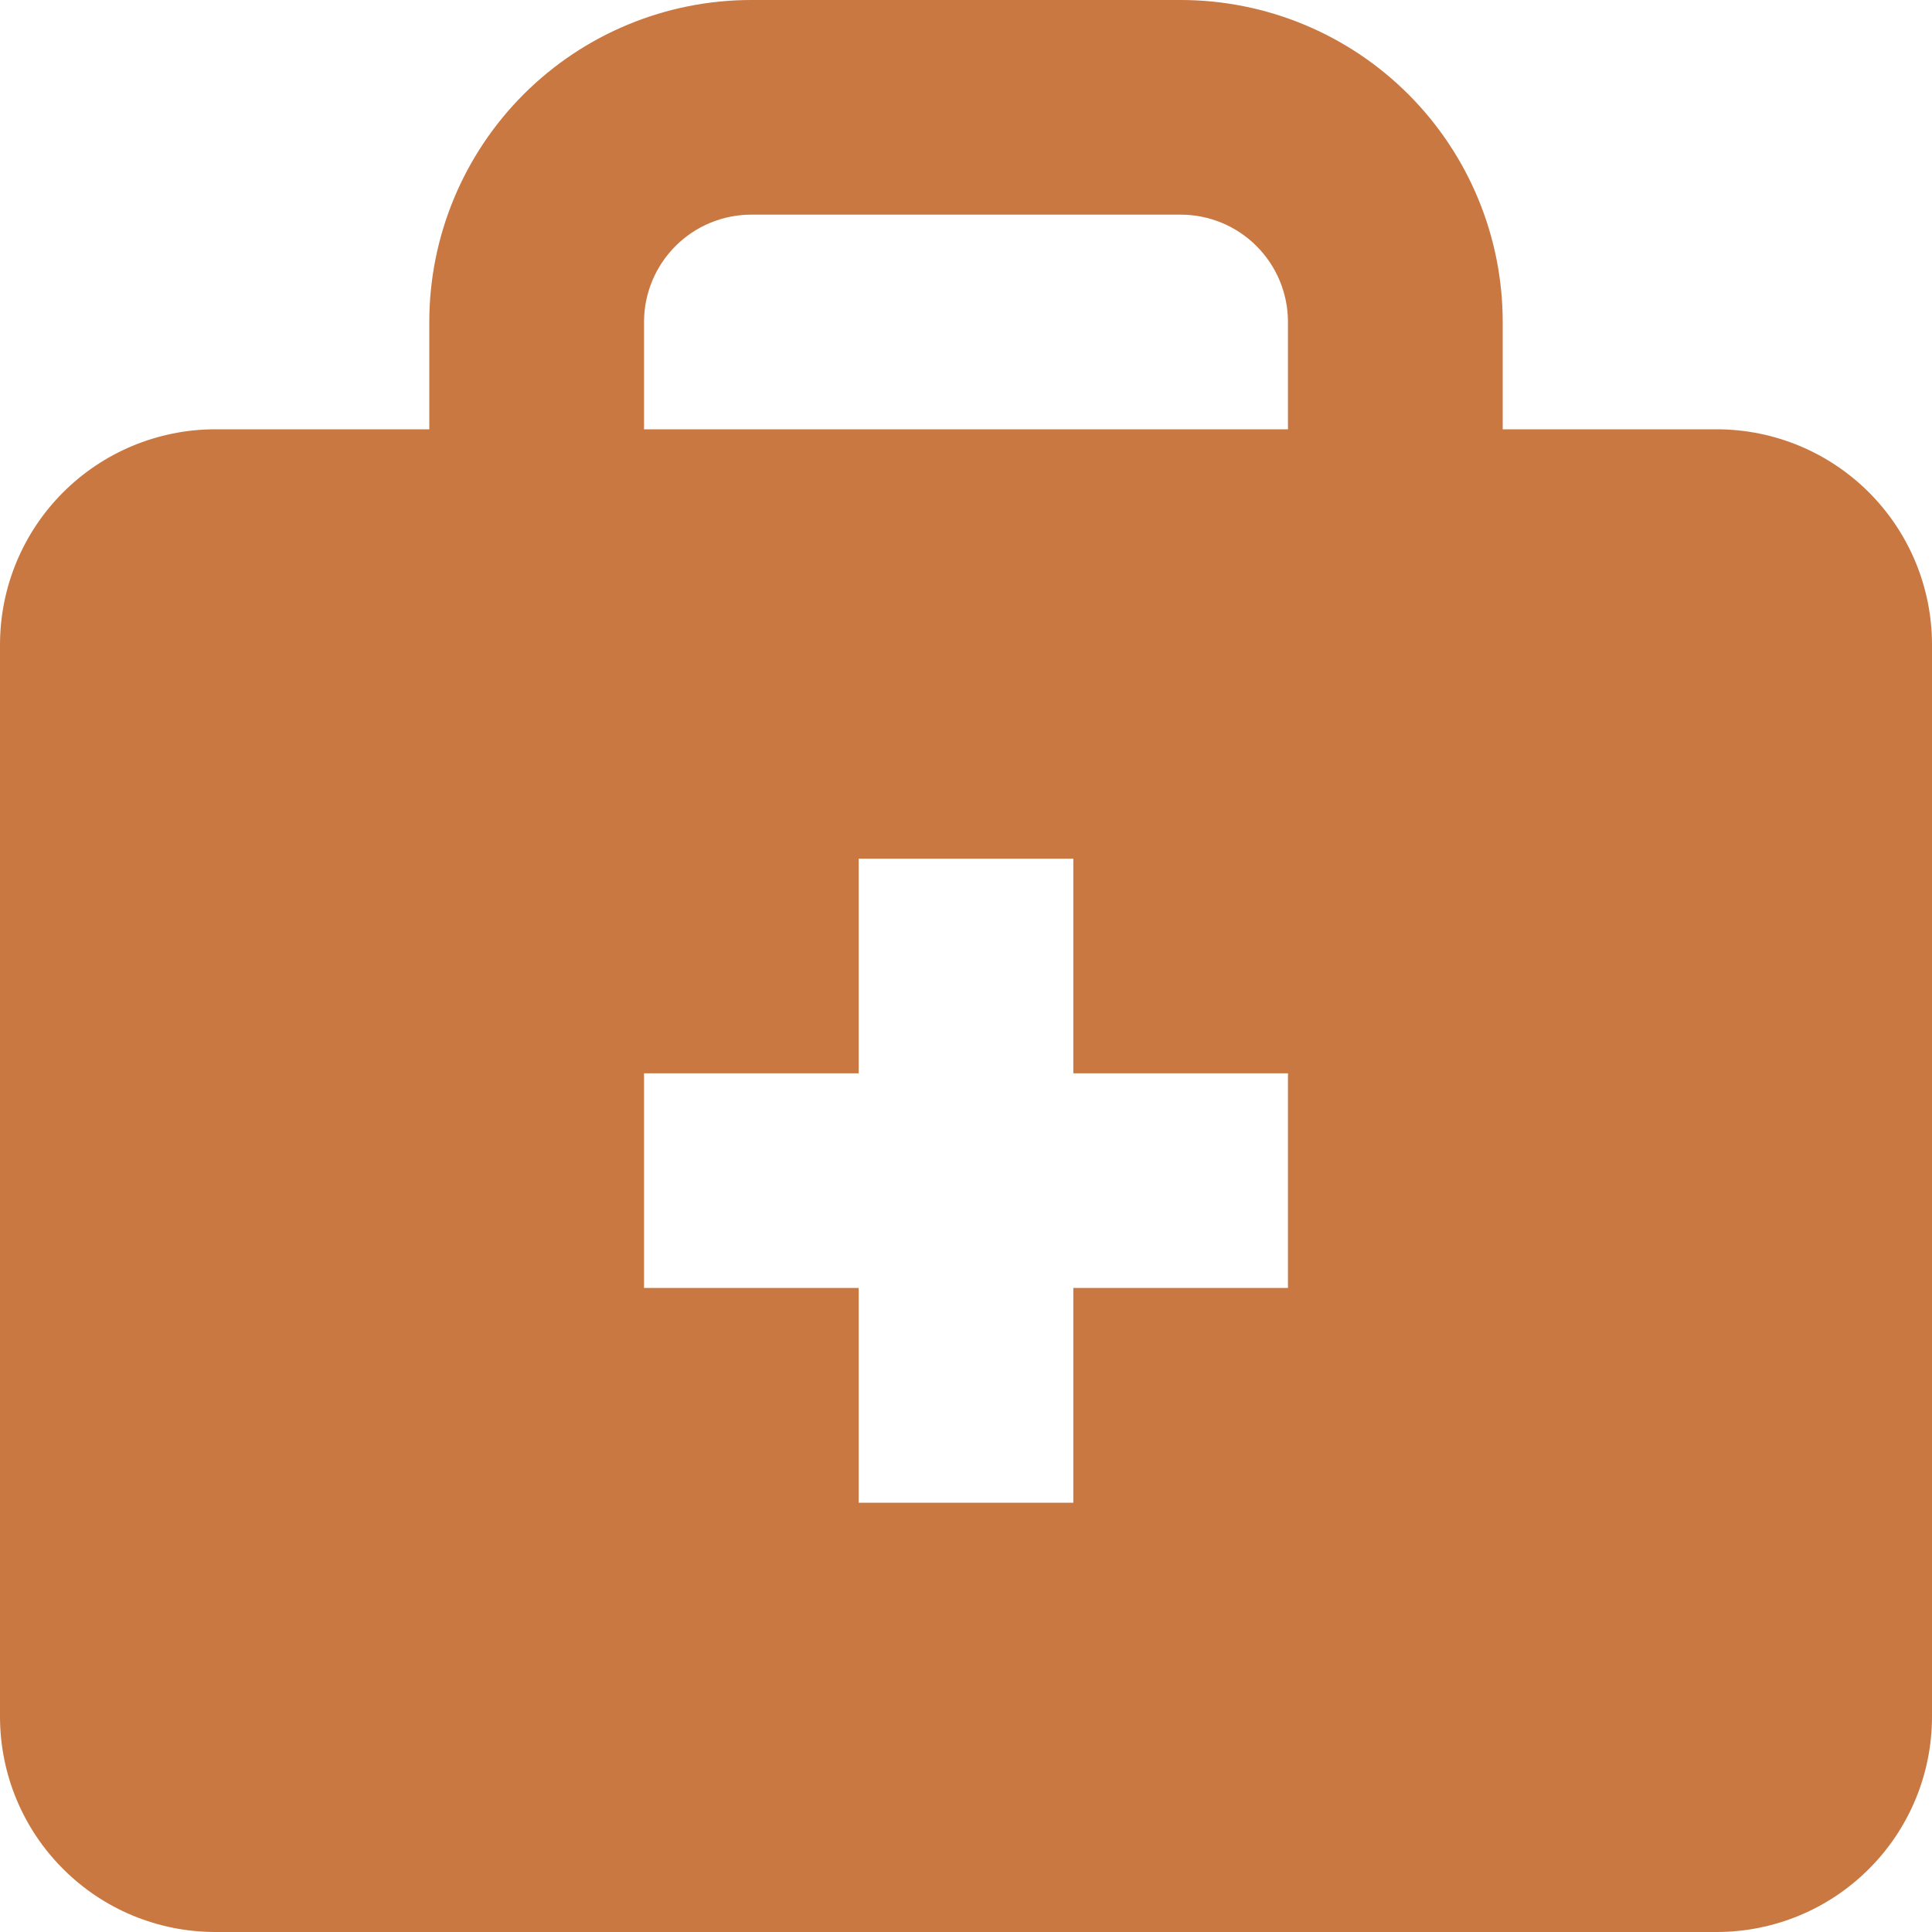 <svg width="20" height="20" viewBox="0 0 20 20" fill="none" xmlns="http://www.w3.org/2000/svg">
<path d="M17.778 4.444H15.556V3.333C15.556 2.449 15.204 1.601 14.579 0.976C13.954 0.351 13.106 0 12.222 0H7.778C6.894 0 6.046 0.351 5.421 0.976C4.796 1.601 4.444 2.449 4.444 3.333V4.444H2.222C1.633 4.446 1.069 4.681 0.653 5.097C0.236 5.514 0.002 6.078 0 6.667V17.778C0.002 18.367 0.236 18.931 0.653 19.347C1.069 19.764 1.633 19.998 2.222 20H17.778C18.367 19.998 18.931 19.764 19.347 19.347C19.764 18.931 19.998 18.367 20 17.778V6.667C19.998 6.078 19.764 5.514 19.347 5.097C18.931 4.681 18.367 4.446 17.778 4.444ZM6.667 3.333C6.667 3.039 6.784 2.756 6.992 2.548C7.2 2.339 7.483 2.222 7.778 2.222H12.222C12.517 2.222 12.8 2.339 13.008 2.548C13.216 2.756 13.333 3.039 13.333 3.333V4.444H6.667V3.333ZM13.333 13.333H11.111V15.556H8.889V13.333H6.667V11.111H8.889V8.889H11.111V11.111H13.333V13.333Z" fill="#CA7842"/>
</svg>
